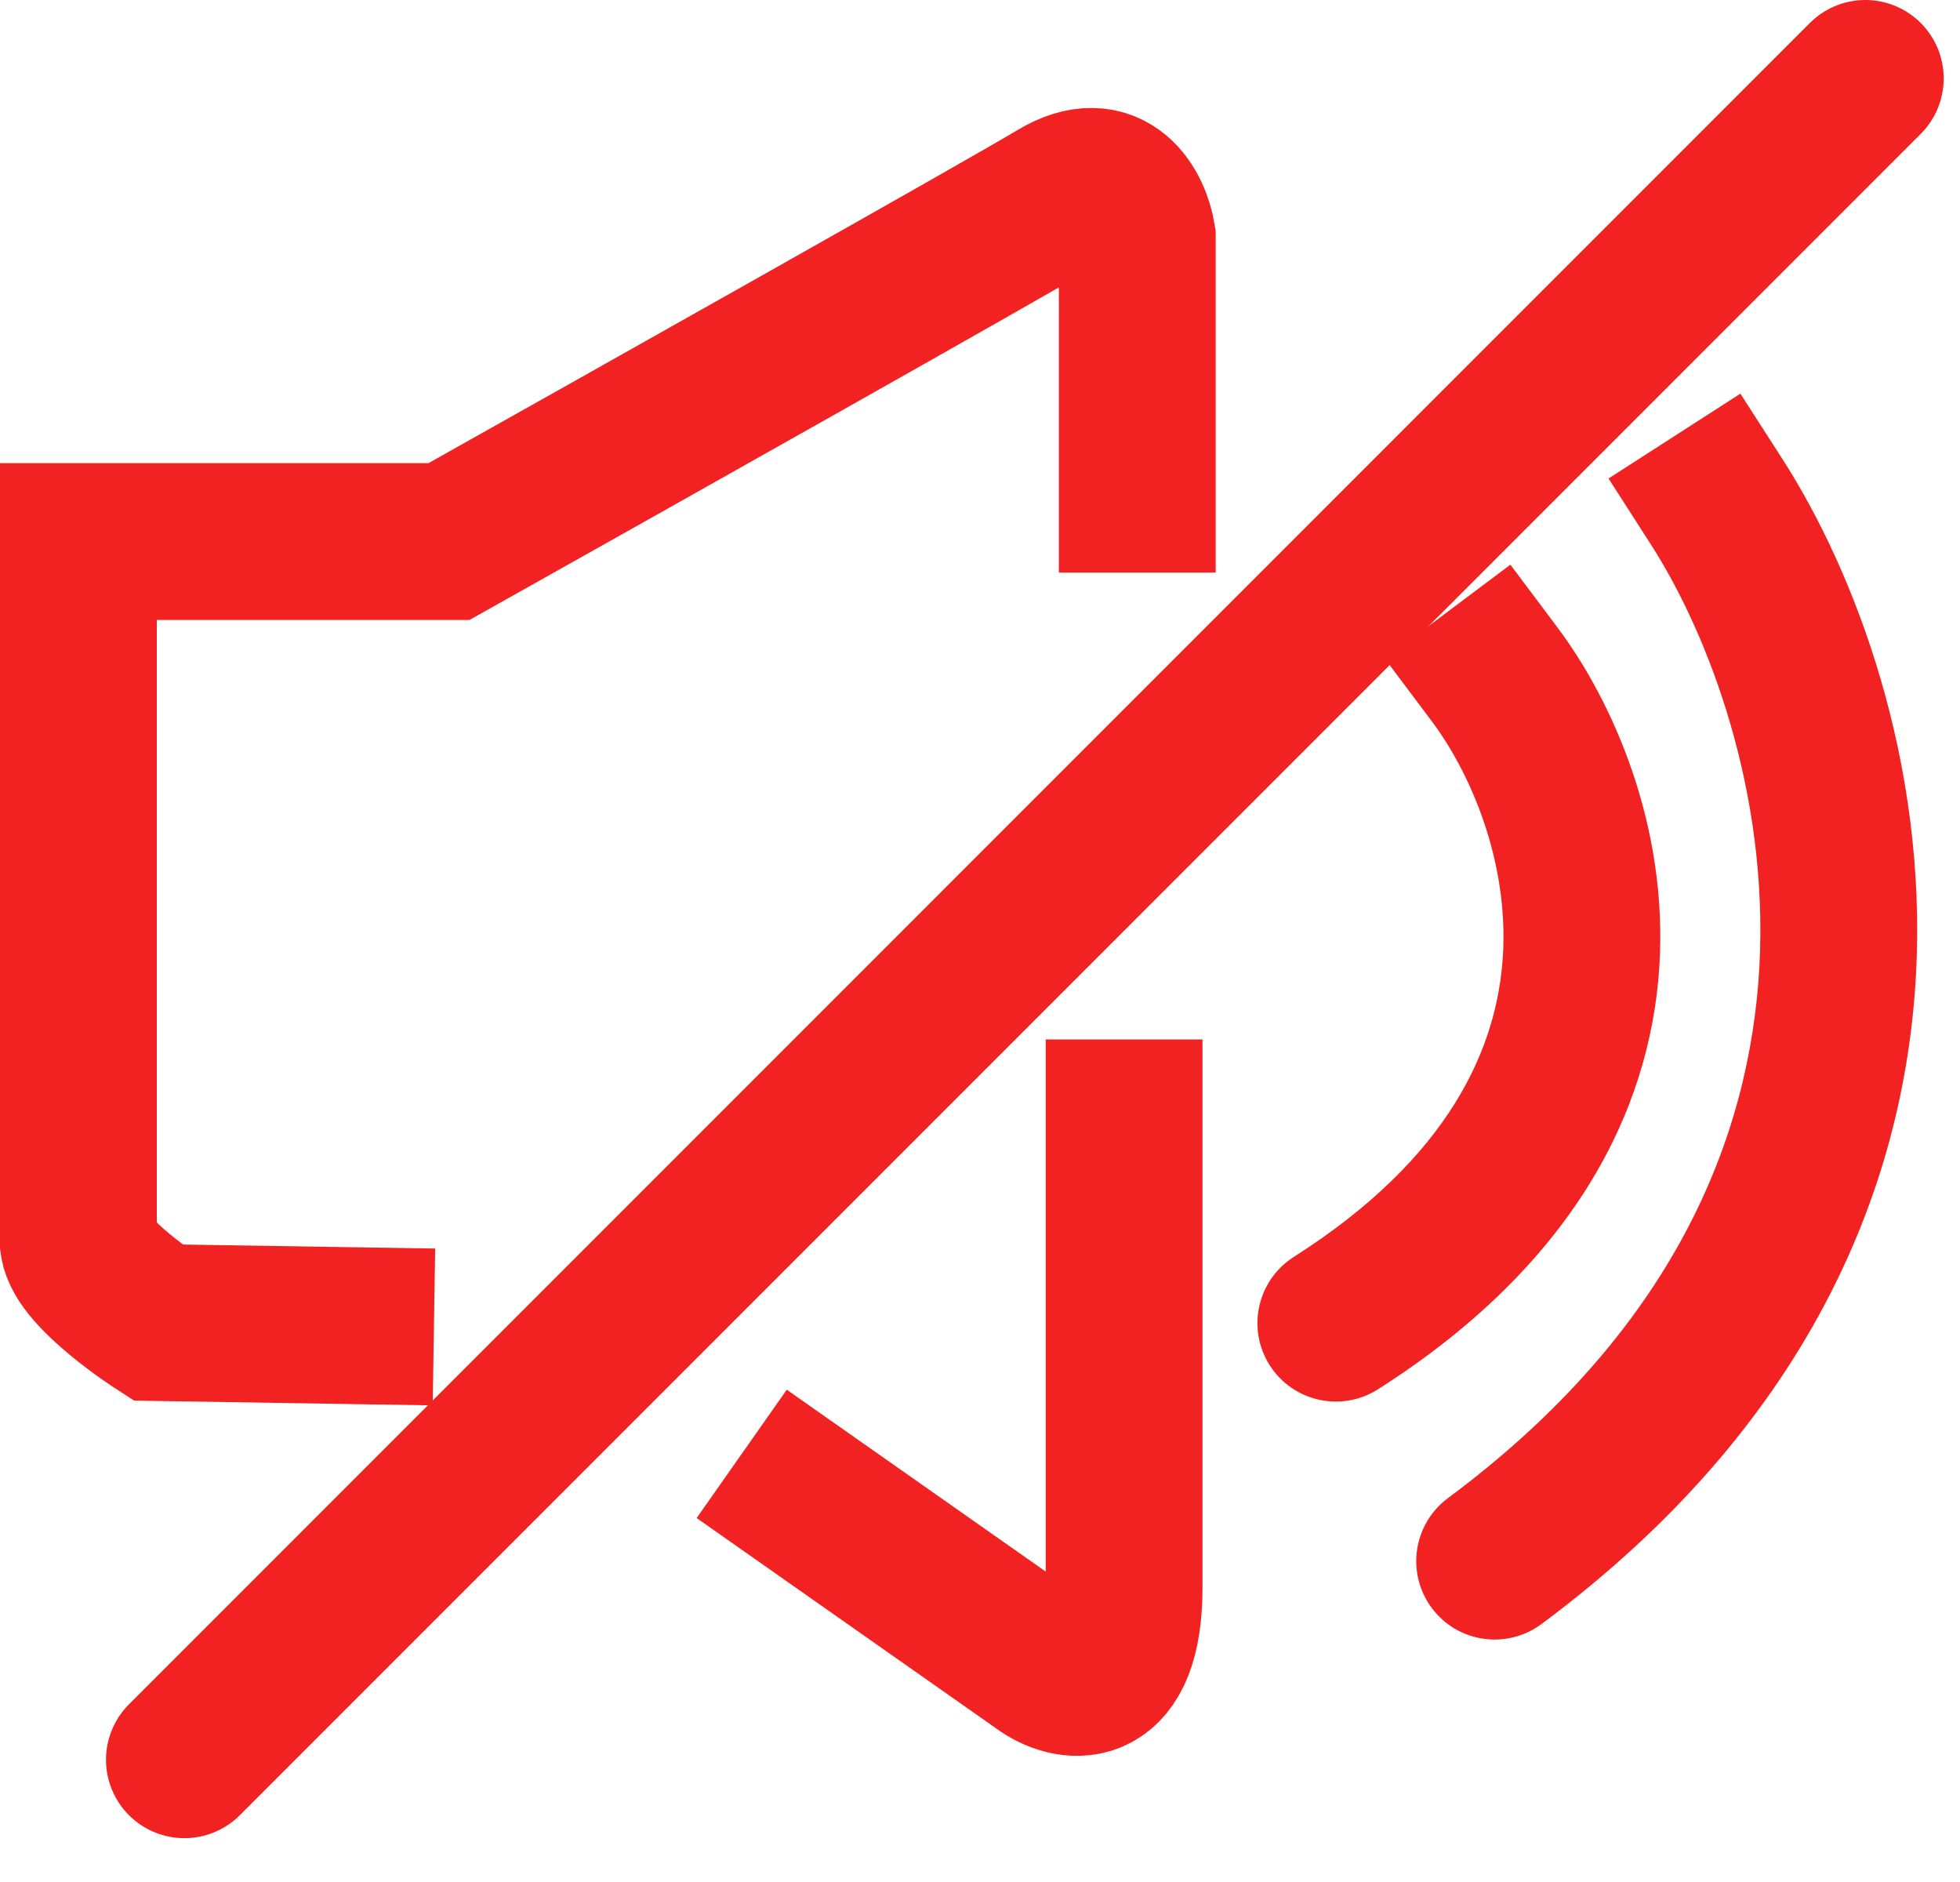 <svg xmlns="http://www.w3.org/2000/svg" width="25" height="24" viewBox="0 0 25 24" fill="none"><path d="M1 7.243V15.854C1.056 16.247 2.013 16.866 2.013 16.866L4.535 16.906M14.506 6.302V3.023C14.45 2.685 14.168 2.111 13.493 2.516C12.818 2.921 8.034 5.612 5.727 6.906H1" stroke="#F22222" stroke-width="2" stroke-linecap="square"></path><path d="M10.279 19.115L13.325 21.254C13.662 21.479 14.338 21.591 14.338 20.241C14.338 18.89 14.338 16.056 14.338 14.255" stroke="#F22222" stroke-width="2" stroke-linecap="square"></path><path d="M2.352 22.441L23.792 1" stroke="#F22222" stroke-width="2" stroke-linecap="round"></path><path d="M19.865 8.001L19.265 7.201L17.665 8.401L18.265 9.201L19.865 8.001ZM16.502 16.029C16.036 16.326 15.899 16.944 16.195 17.41C16.492 17.876 17.11 18.013 17.576 17.717L16.502 16.029ZM18.265 9.201C18.747 9.844 19.247 10.973 19.169 12.2C19.094 13.362 18.494 14.762 16.502 16.029L17.576 17.717C20.042 16.148 21.045 14.199 21.165 12.328C21.28 10.522 20.564 8.933 19.865 8.001L18.265 9.201Z" fill="#F22222"></path><path d="M22.74 5.862L22.199 5.02L20.517 6.102L21.057 6.943L22.74 5.862ZM18.468 19.105C18.025 19.435 17.932 20.061 18.262 20.505C18.591 20.948 19.217 21.04 19.661 20.711L18.468 19.105ZM21.057 6.943C21.79 8.084 22.563 10.097 22.441 12.329C22.321 14.51 21.345 16.969 18.468 19.105L19.661 20.711C23.018 18.217 24.286 15.209 24.438 12.438C24.587 9.718 23.66 7.294 22.74 5.862L21.057 6.943Z" fill="#F22222"></path></svg>